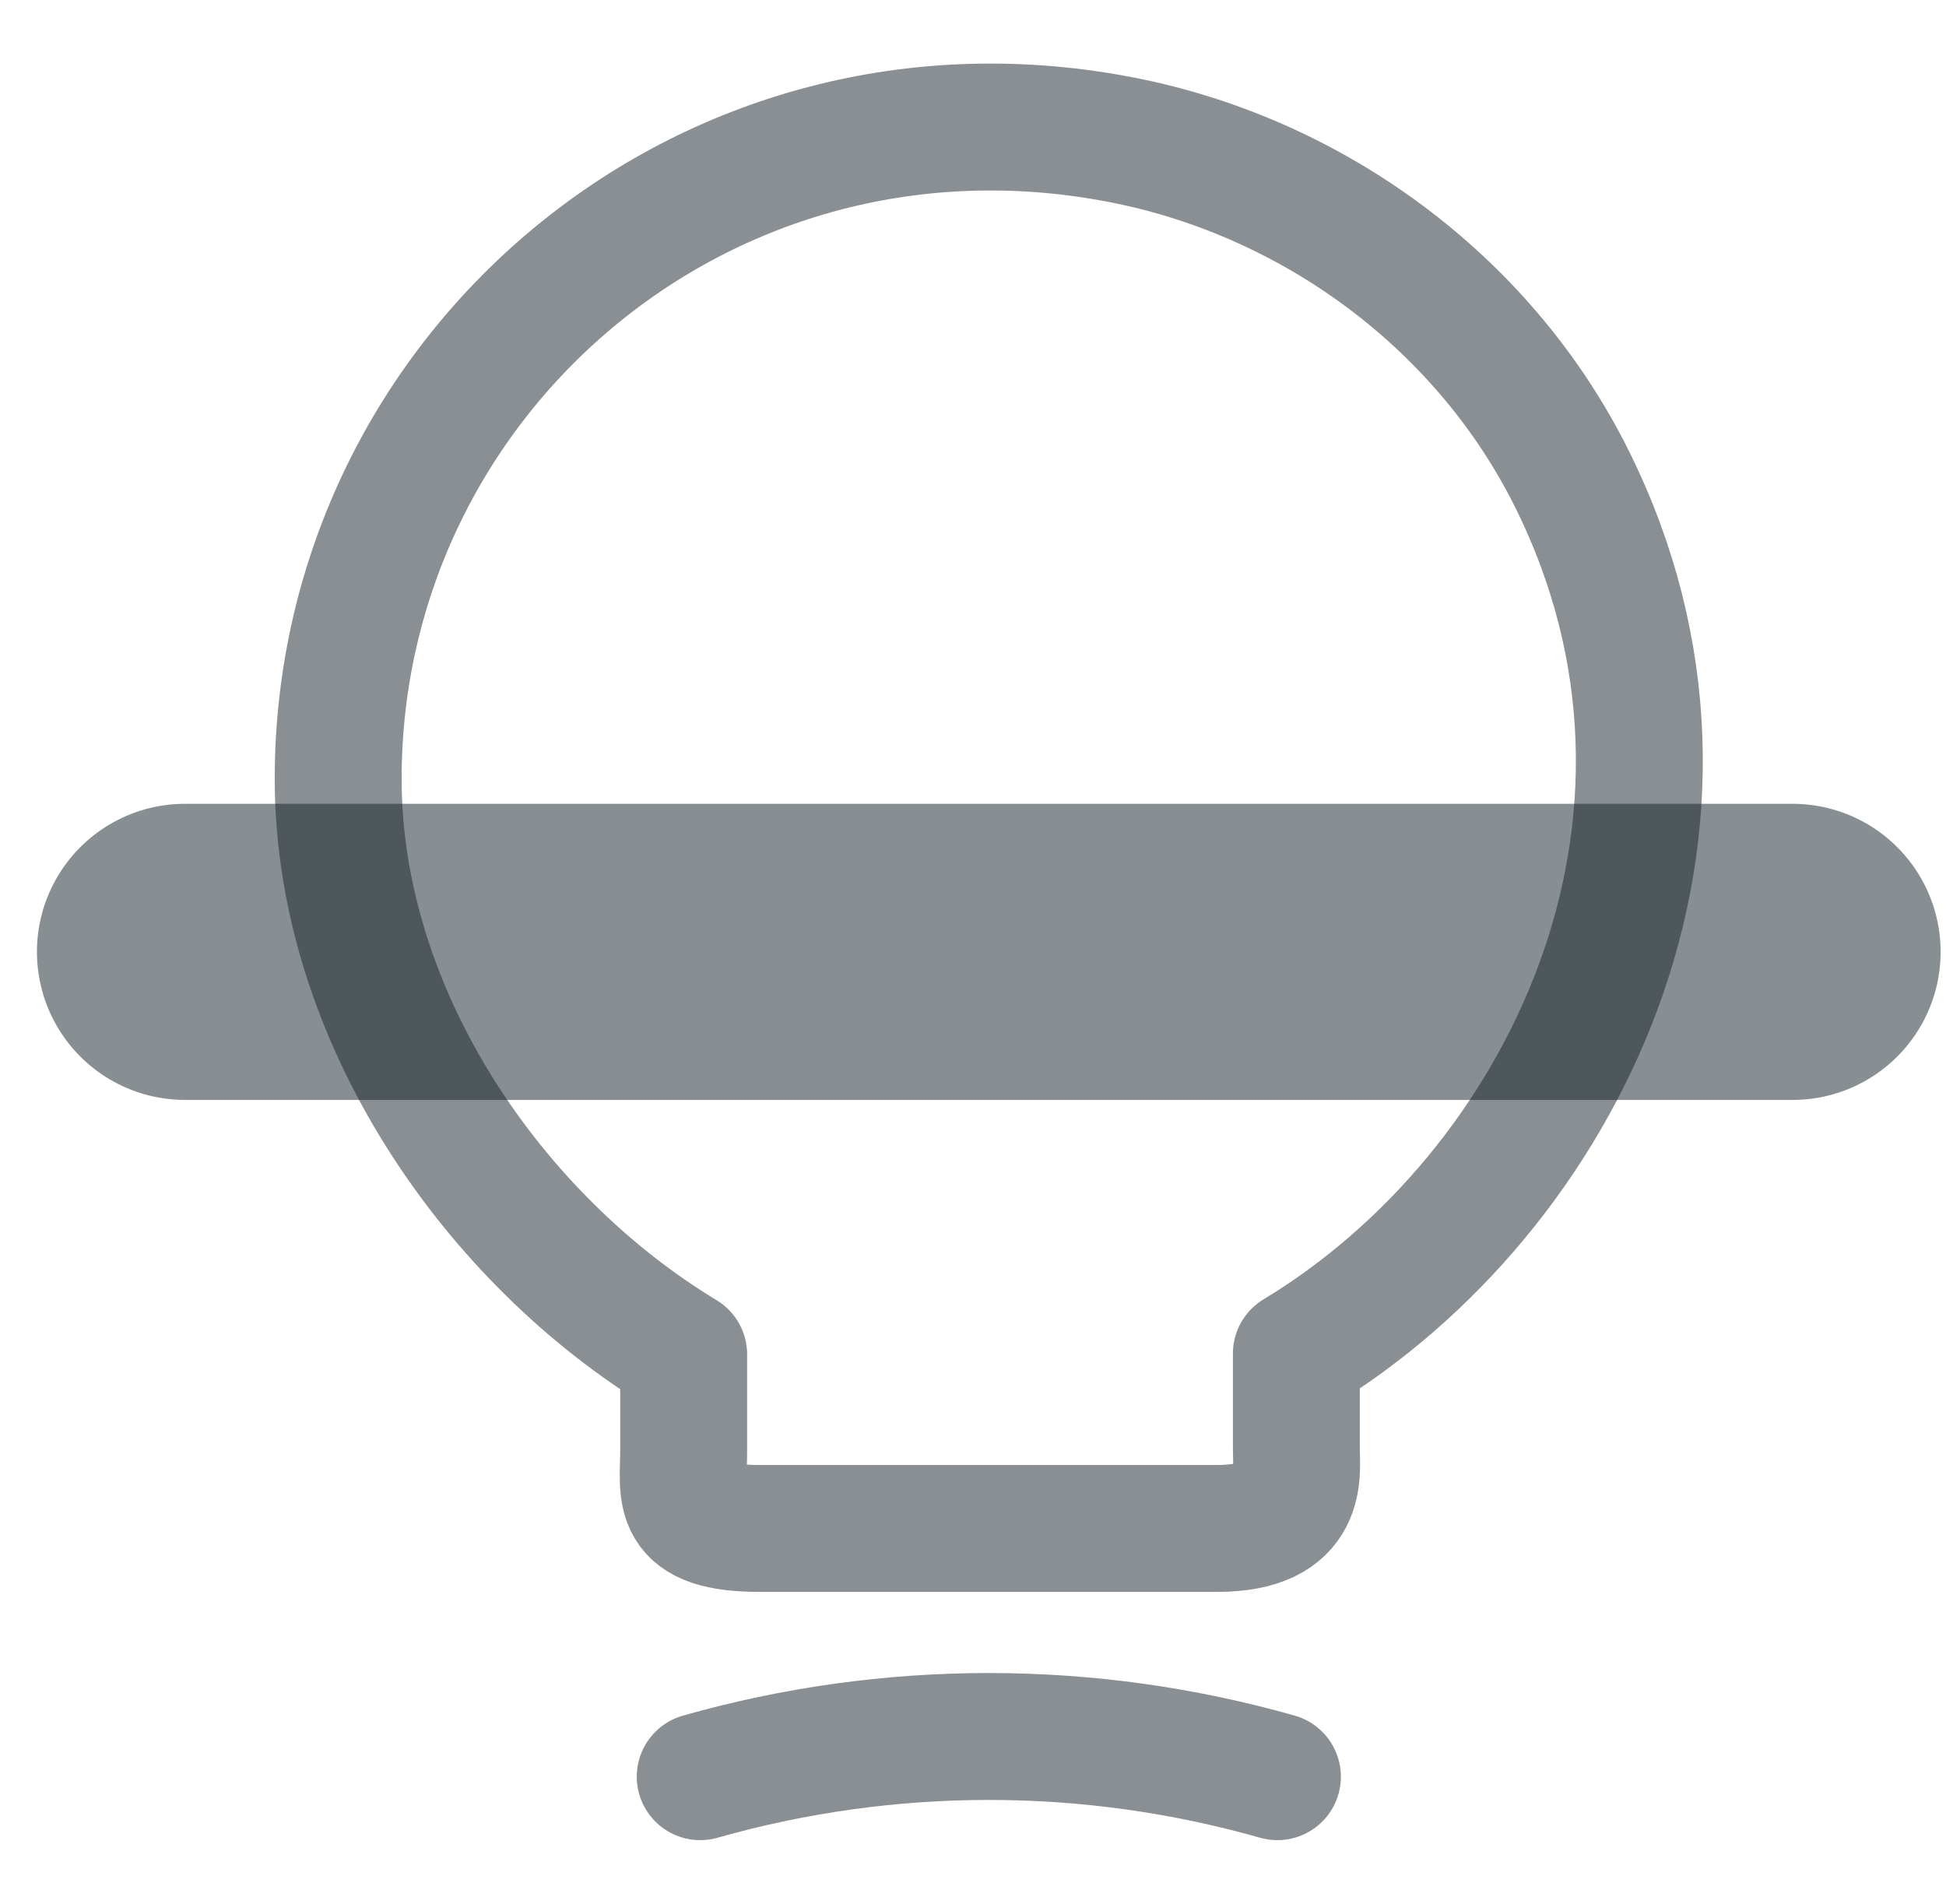 <svg width="46" height="45" viewBox="0 0 46 45" fill="none" xmlns="http://www.w3.org/2000/svg">
<path d="M16.161 34.277V32.016C11.678 29.307 7.994 24.024 7.994 18.41C7.994 8.761 16.863 1.198 26.882 3.381C31.288 4.356 35.147 7.28 37.155 11.315C41.229 19.502 36.941 28.195 30.644 31.997V34.258C30.644 34.823 30.859 36.129 28.773 36.129H18.033C15.889 36.148 16.161 35.31 16.161 34.277Z" stroke="#898F93" stroke-width="3" stroke-linecap="round" stroke-linejoin="round"/>
<path d="M16.552 41.997C21.015 40.73 25.733 40.73 30.196 41.997" stroke="#898F93" stroke-width="3" stroke-linecap="round" stroke-linejoin="round"/>
<path d="M42.373 22.5H4.373" stroke="#132026" stroke-opacity="0.5" stroke-width="7" stroke-linecap="round"/>
</svg>
